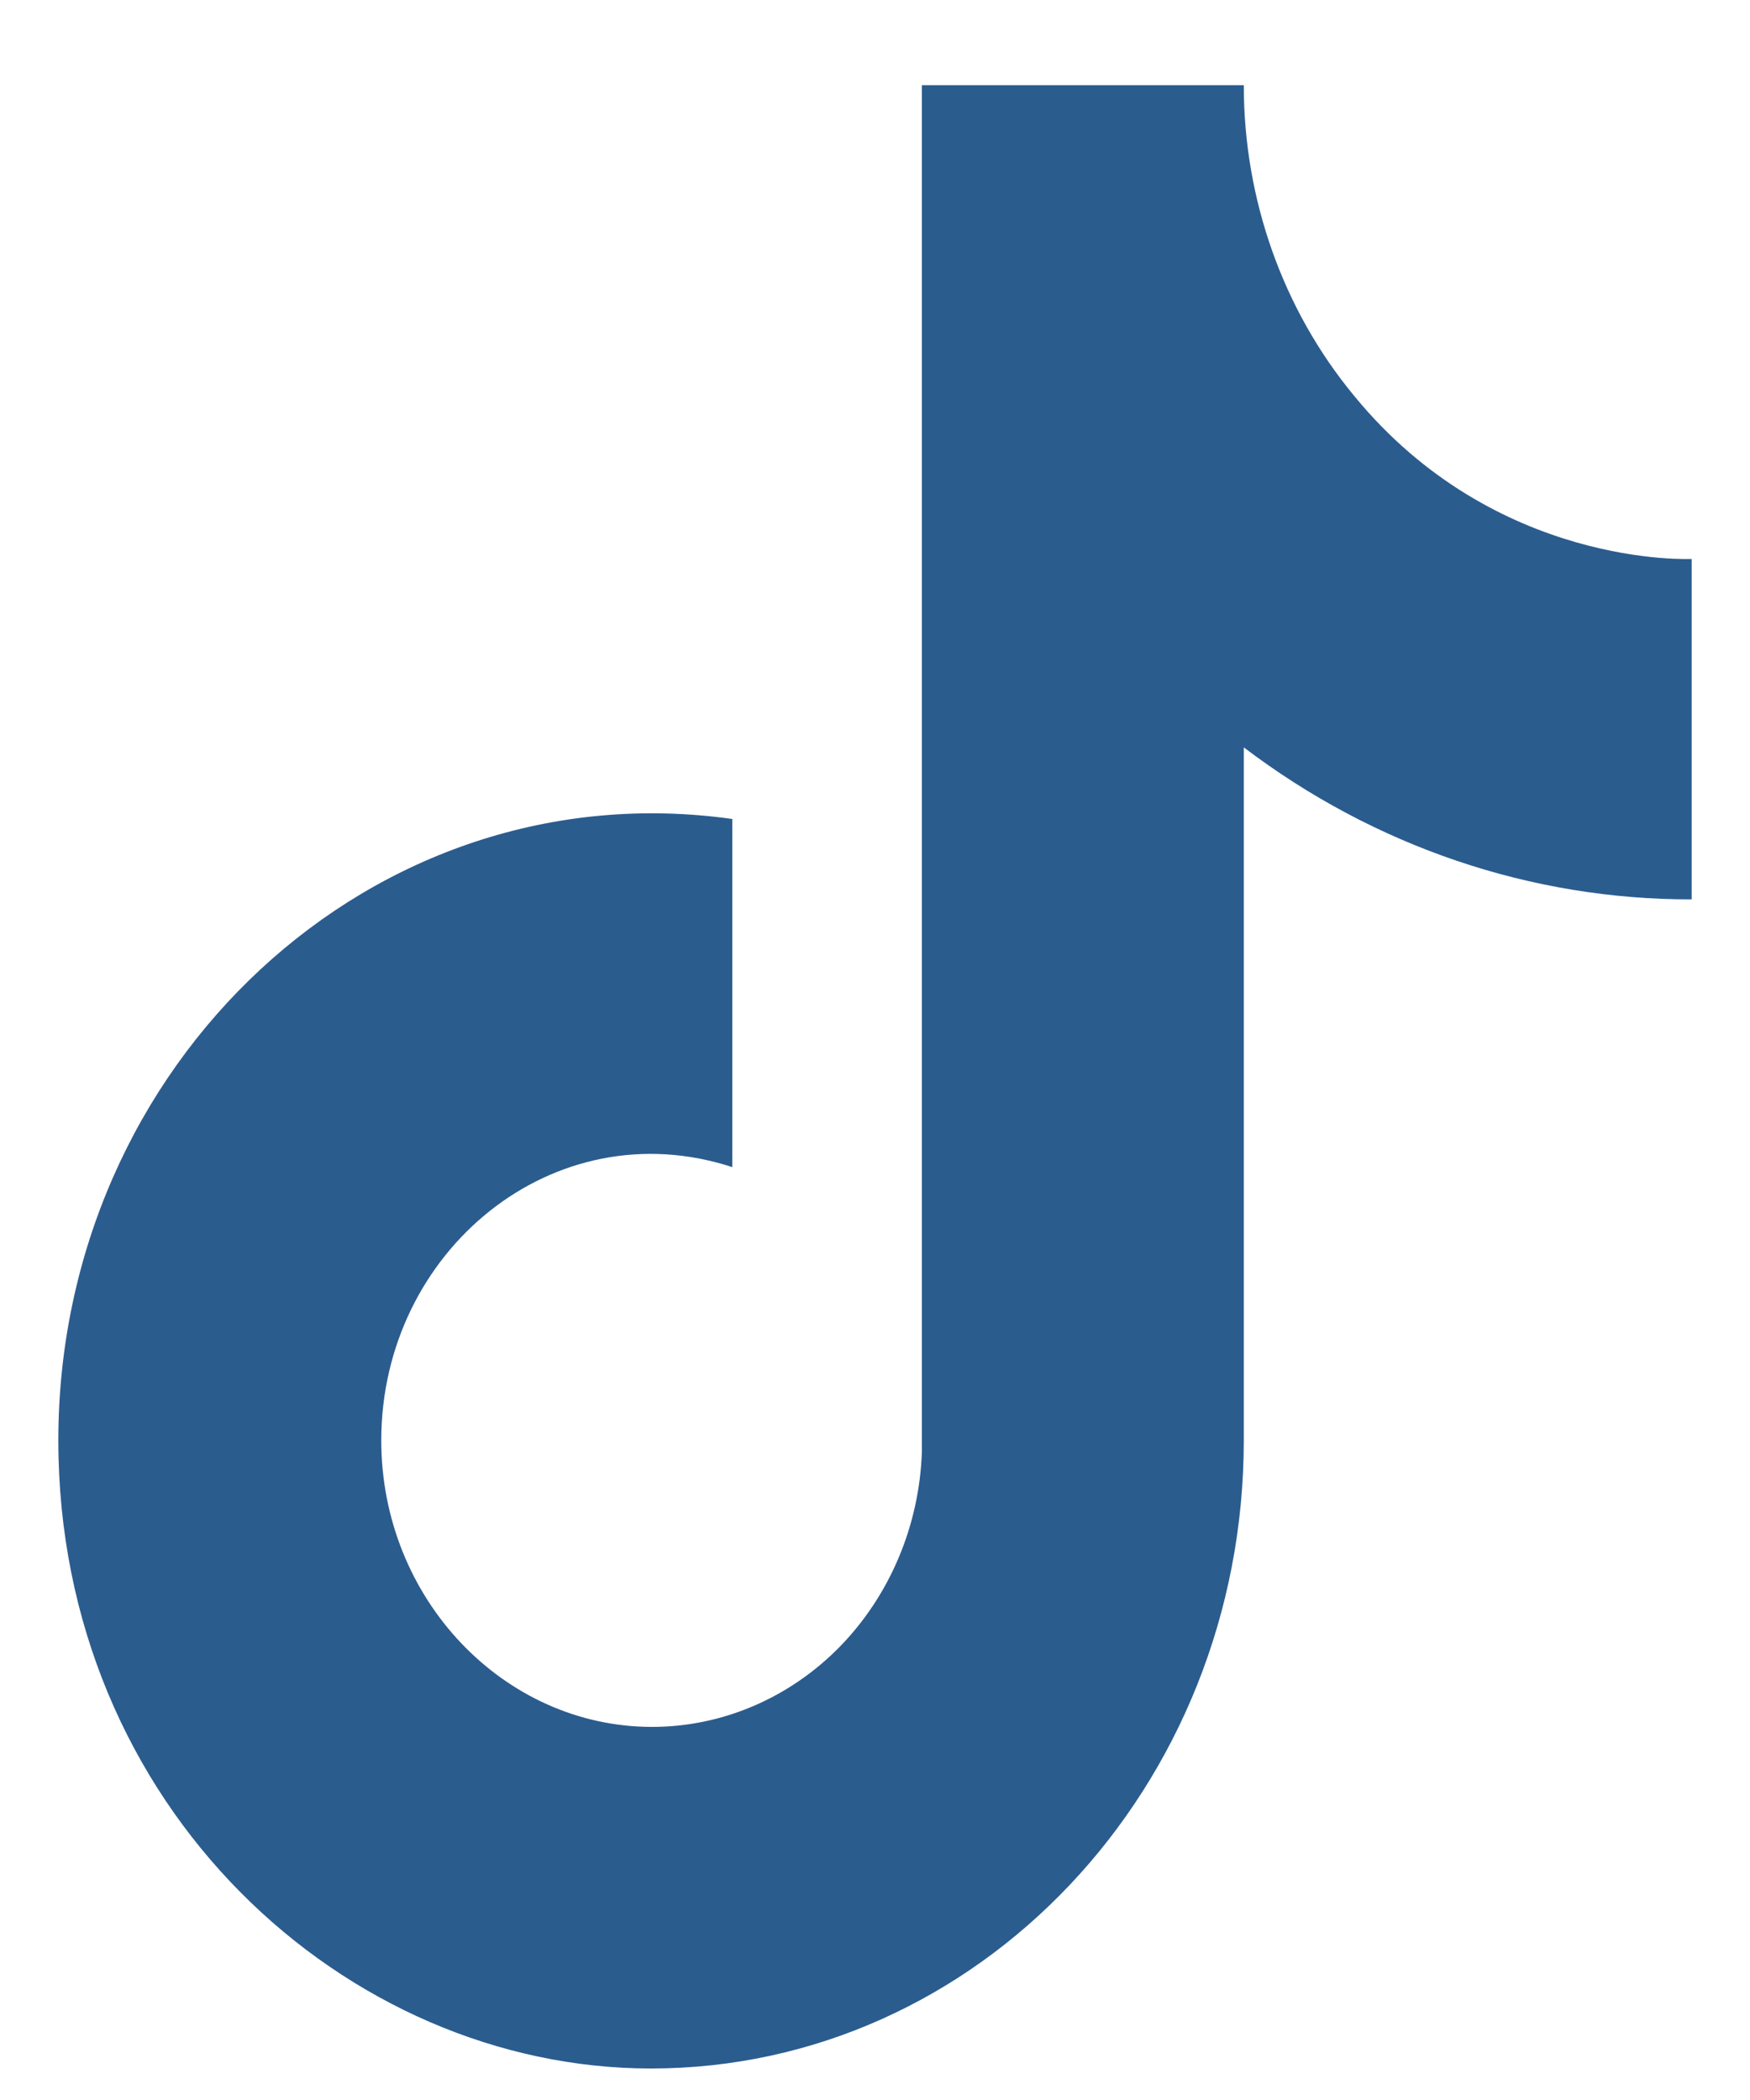 <svg width="15" height="18" viewBox="0 0 15 18" fill="none" xmlns="http://www.w3.org/2000/svg">
<path id="Vector" d="M11.607 3.393C10.997 2.656 10.661 1.71 10.661 0.73H7.902V12.441C7.881 13.075 7.628 13.675 7.197 14.116C6.765 14.556 6.189 14.802 5.589 14.802C4.321 14.802 3.268 13.706 3.268 12.346C3.268 10.722 4.75 9.504 6.277 10.004V7.02C3.196 6.585 0.5 9.116 0.5 12.346C0.5 15.491 2.964 17.73 5.58 17.73C8.384 17.73 10.661 15.321 10.661 12.346V6.406C11.78 7.256 13.123 7.712 14.5 7.709V4.791C14.5 4.791 12.821 4.876 11.607 3.393Z" fill="#2B5C8E"/>
</svg>
